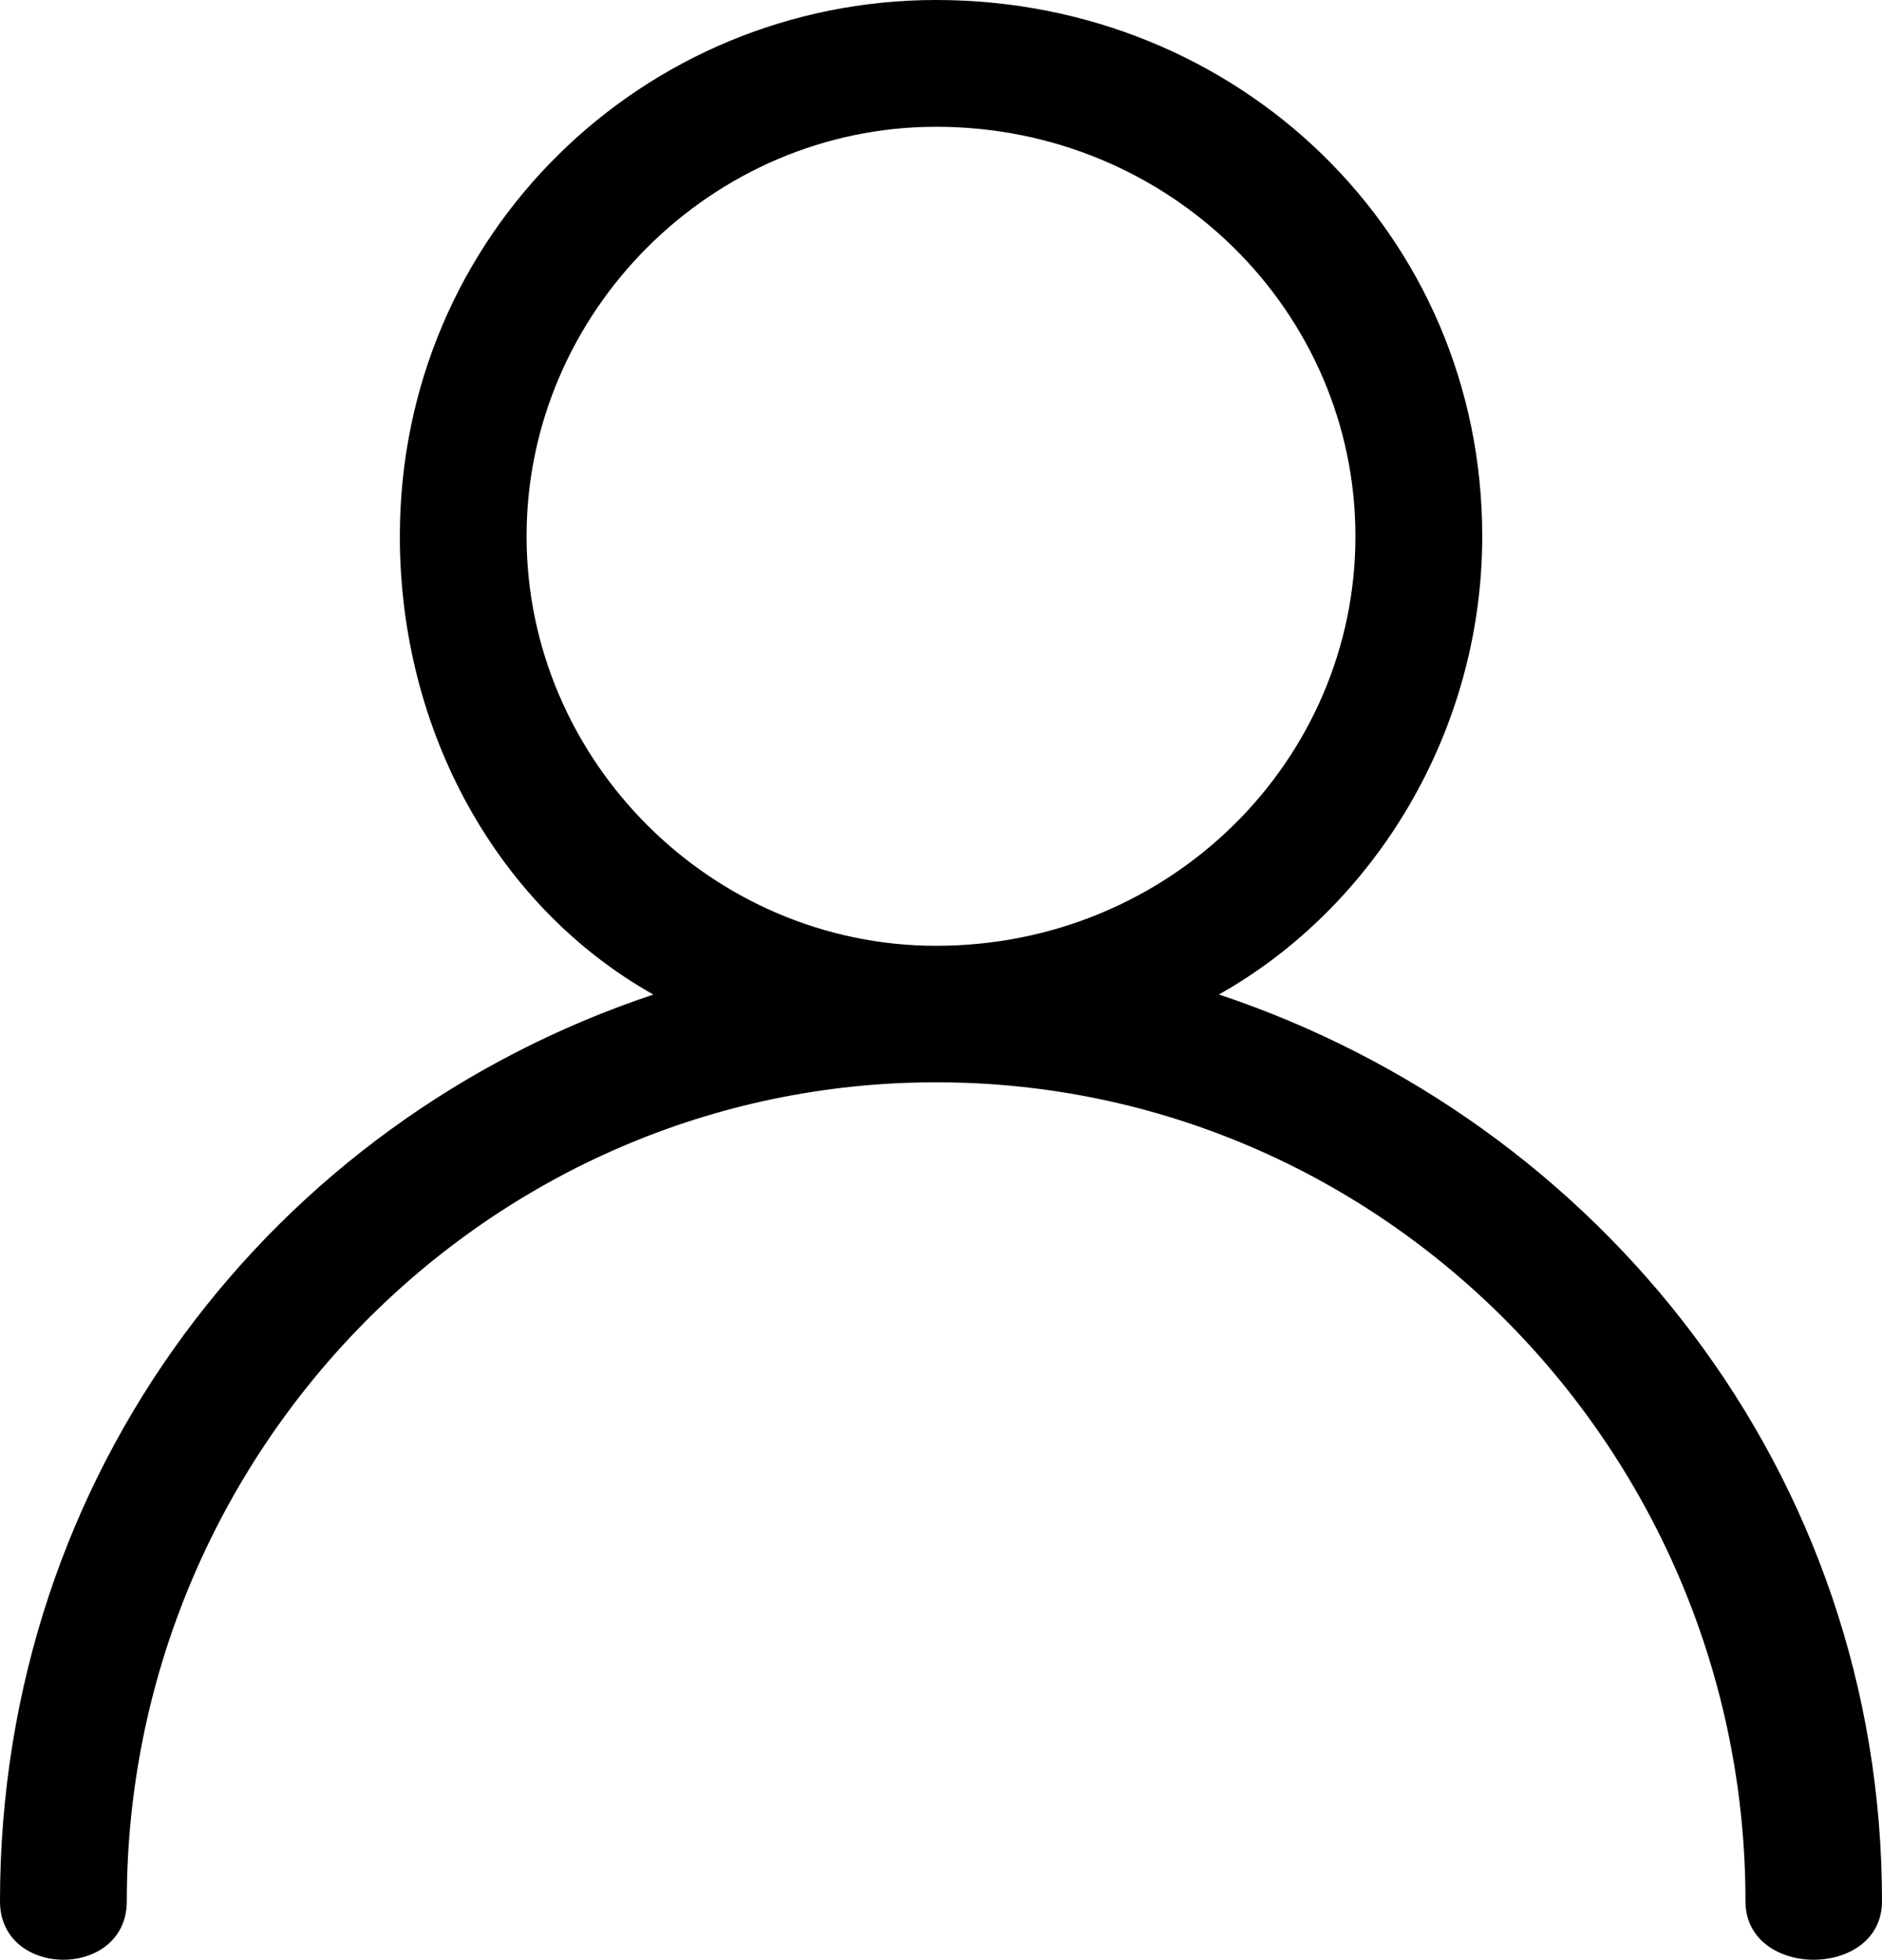 <?xml version="1.0" encoding="utf-8"?>
<!-- Generator: Adobe Illustrator 16.0.0, SVG Export Plug-In . SVG Version: 6.00 Build 0)  -->
<!DOCTYPE svg PUBLIC "-//W3C//DTD SVG 1.1//EN" "http://www.w3.org/Graphics/SVG/1.1/DTD/svg11.dtd">
<svg version="1.1" id="Calque_1" xmlns="http://www.w3.org/2000/svg" xmlns:xlink="http://www.w3.org/1999/xlink" x="0px" y="0px"
	 width="24px" height="24.995px" viewBox="38 12.359 24 24.995" enable-background="new 38 12.359 24 24.995" xml:space="preserve">
<g>
	<path d="M49.938,12.359c3.855,0,6.964,2.984,6.964,6.839c0,2.487-1.369,4.726-3.358,5.845C58.395,26.66,62,31.137,62,36.608
		c0,0.995-1.741,0.995-1.741,0c0-5.72-4.601-10.445-10.321-10.445s-10.321,4.726-10.321,10.445c0,0.995-1.617,0.995-1.617,0
		c0-5.471,3.482-9.948,8.332-11.564c-1.989-1.119-3.233-3.358-3.233-5.845C43.099,15.344,46.208,12.359,49.938,12.359z
		 M49.938,13.976c-2.86,0-5.223,2.363-5.223,5.223c0,2.86,2.363,5.223,5.223,5.223c2.984,0,5.347-2.362,5.347-5.223
		C55.285,16.339,52.922,13.976,49.938,13.976z"/>
</g>
</svg>
